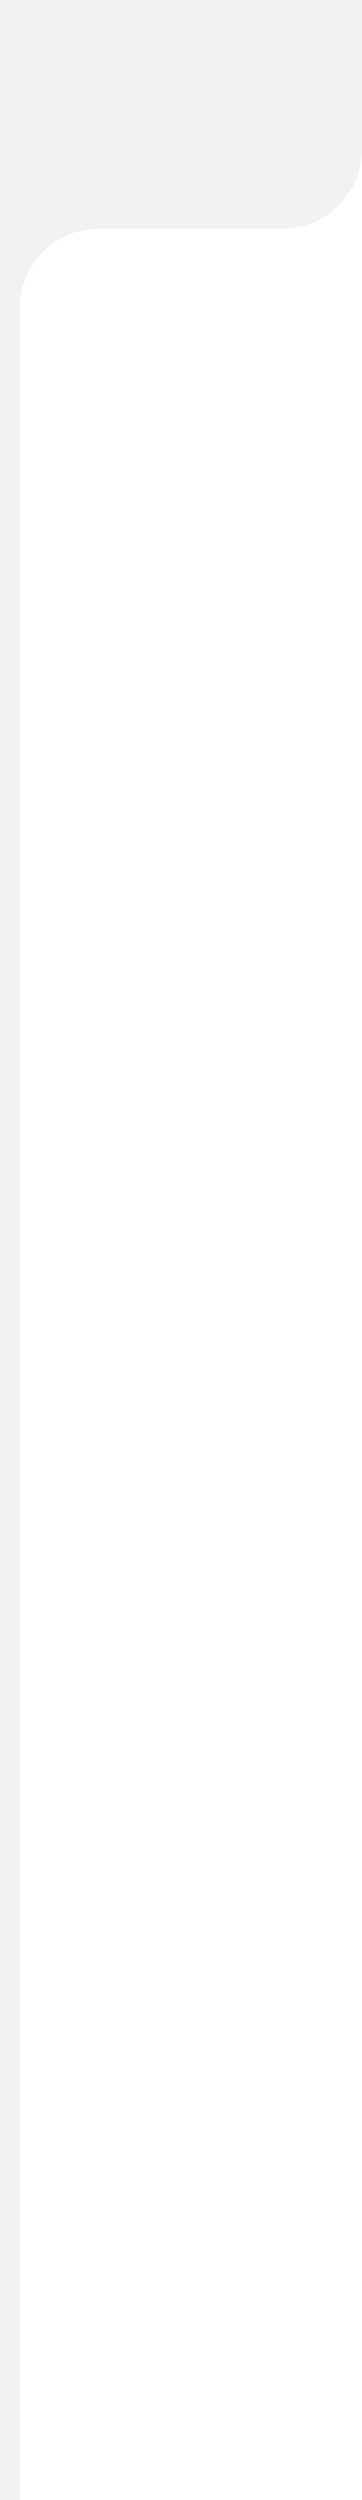 <?xml version="1.0" encoding="UTF-8"?> <svg xmlns="http://www.w3.org/2000/svg" width="73" height="503" viewBox="0 0 73 503" fill="none"> <line x1="2" x2="2" y2="503" stroke="#F2F2F2" stroke-width="4"></line> <path d="M4 0H73V30C73 38.837 65.837 46 57 46H4V0Z" fill="#F2F2F2"></path> <g filter="url(#filter0_b_1229_31889)"> <path d="M20 46C11.164 46 4 53.163 4 62L4 46L20 46Z" fill="#F2F2F2"></path> </g> <defs> <filter id="filter0_b_1229_31889" x="-4" y="38" width="32" height="32" filterUnits="userSpaceOnUse" color-interpolation-filters="sRGB"> <feFlood flood-opacity="0" result="BackgroundImageFix"></feFlood> <feGaussianBlur in="BackgroundImage" stdDeviation="4"></feGaussianBlur> <feComposite in2="SourceAlpha" operator="in" result="effect1_backgroundBlur_1229_31889"></feComposite> <feBlend mode="normal" in="SourceGraphic" in2="effect1_backgroundBlur_1229_31889" result="shape"></feBlend> </filter> </defs> </svg> 